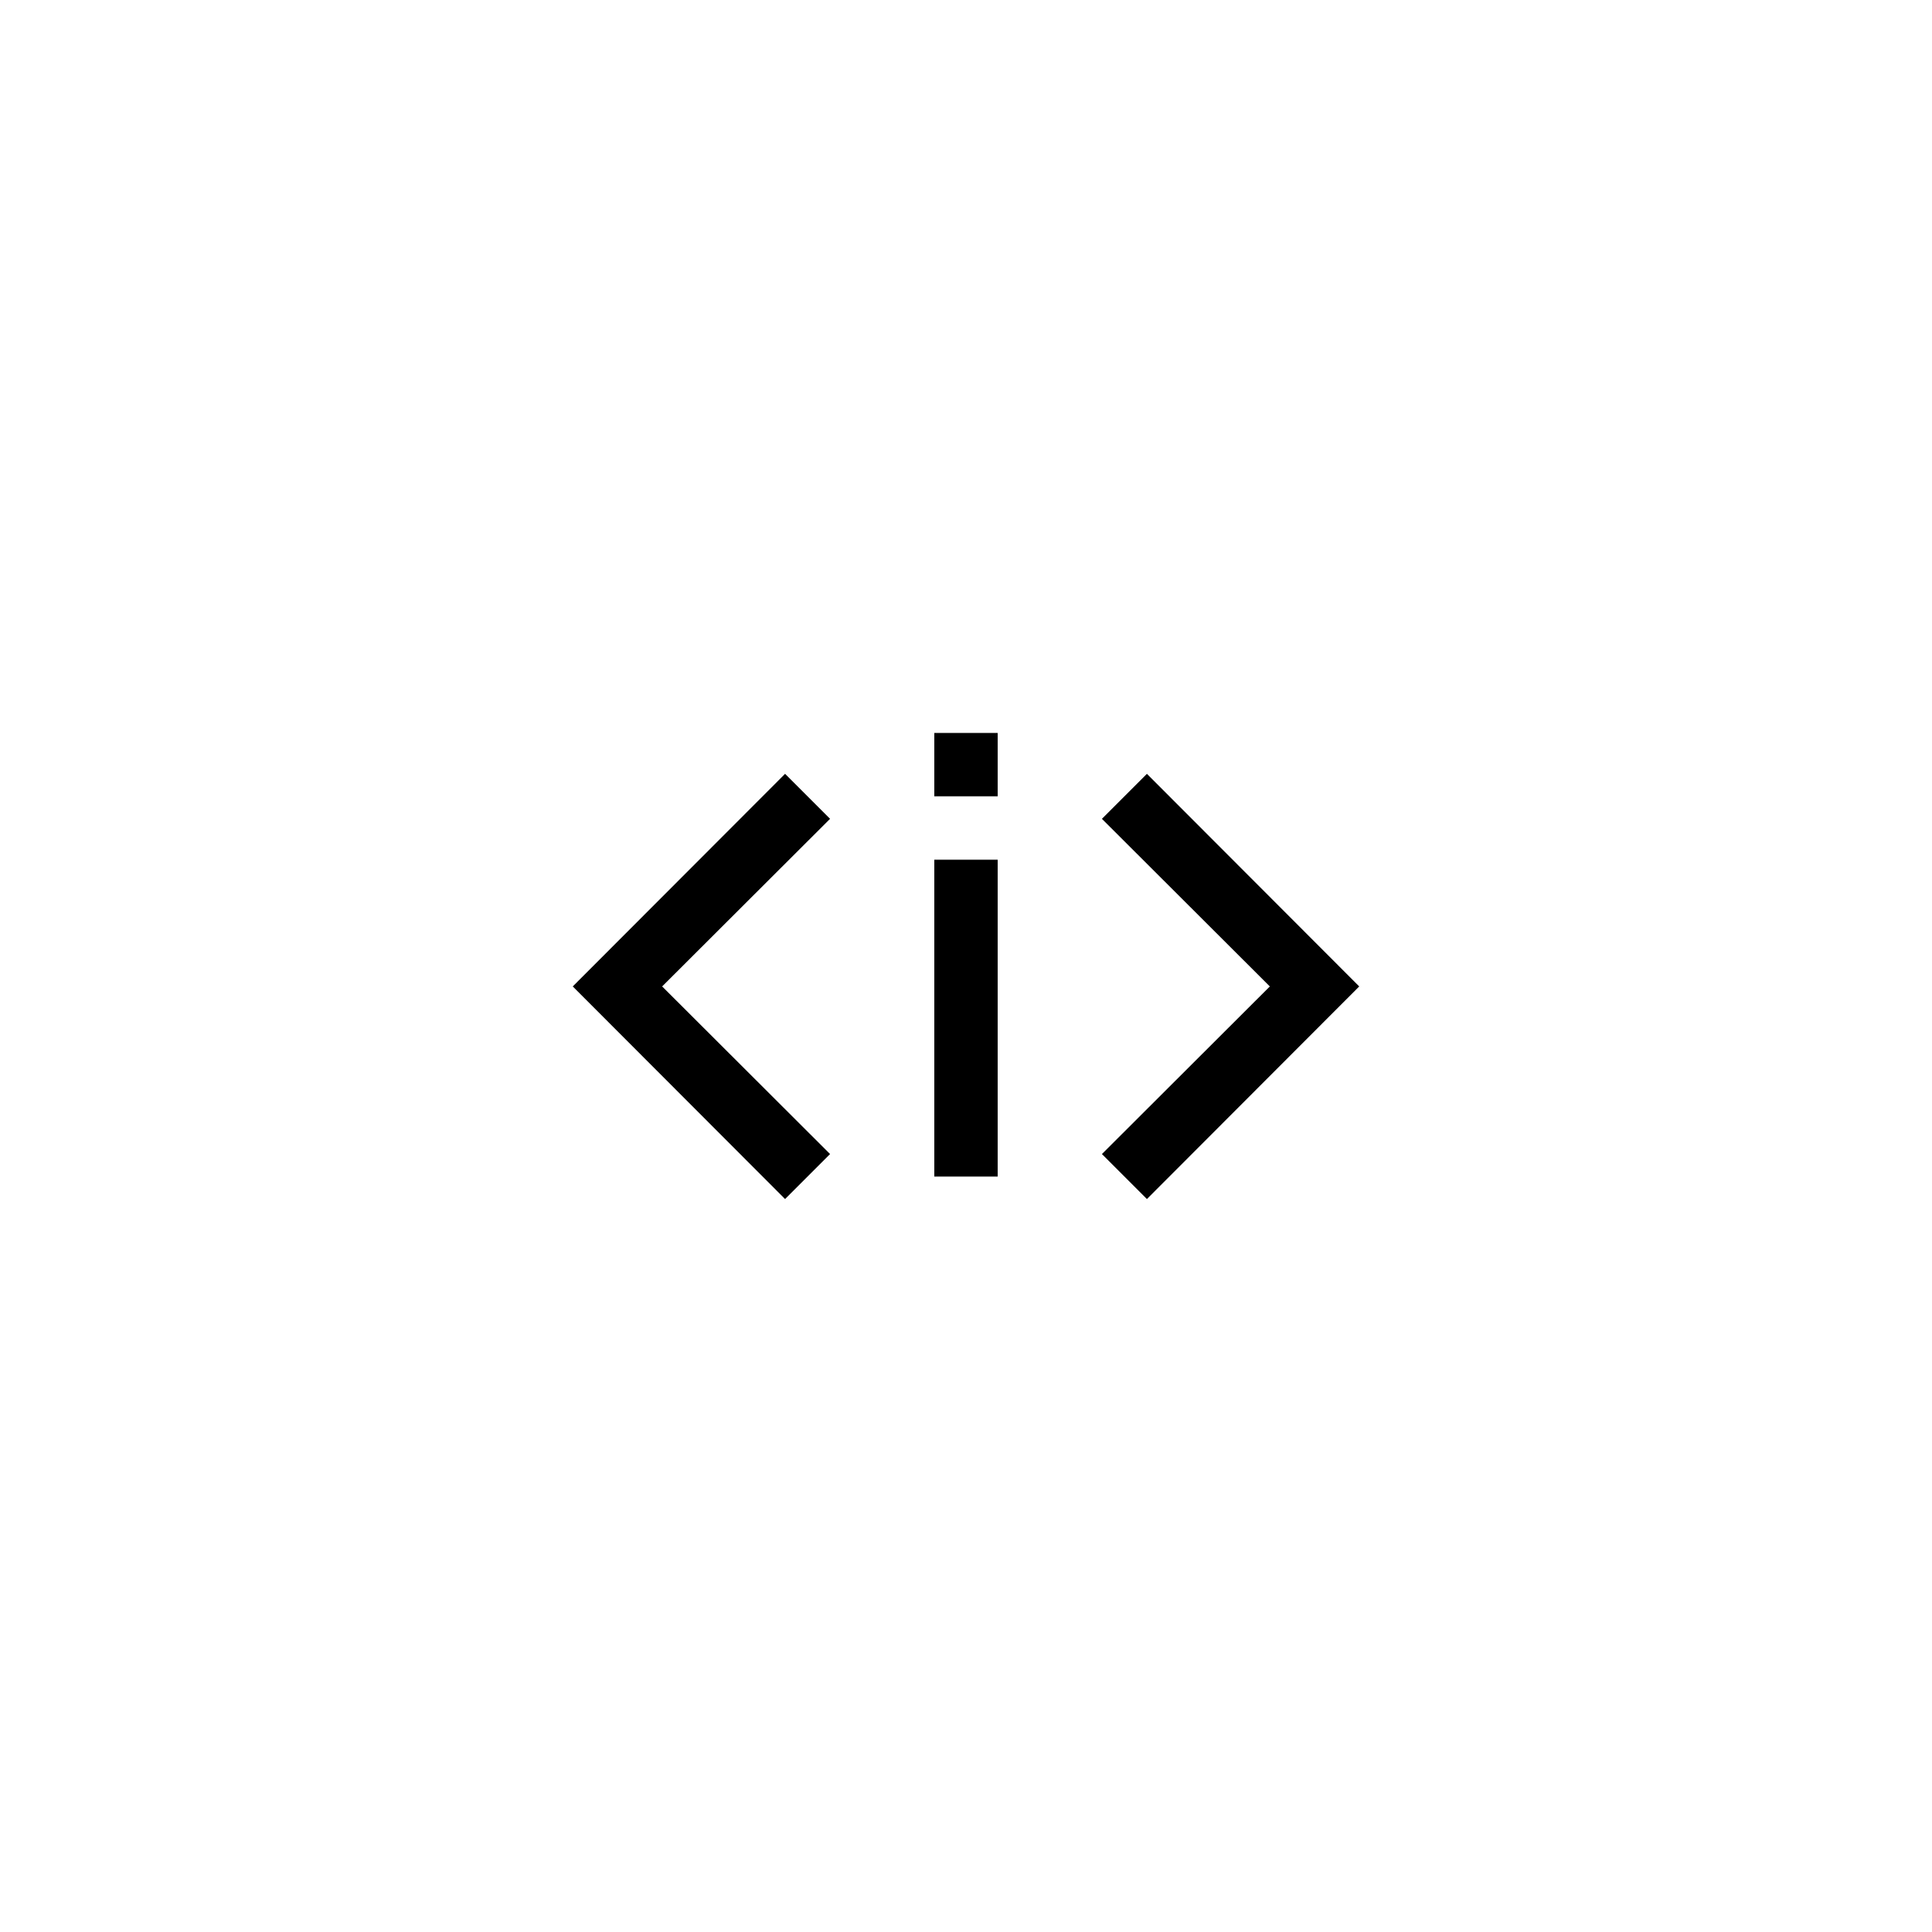 <?xml version="1.0" encoding="UTF-8"?>
<!-- Uploaded to: SVG Repo, www.svgrepo.com, Generator: SVG Repo Mixer Tools -->
<svg fill="#000000" width="800px" height="800px" version="1.1" viewBox="144 144 512 512" xmlns="http://www.w3.org/2000/svg">
 <g>
  <path d="m391.6 371.83h16.793v83.969h-16.793z"/>
  <path d="m352.05 349.07-56.258 56.344 56.258 56.344 11.926-11.926-44.504-44.418 44.504-44.418z"/>
  <path d="m391.6 338.24h16.793v16.793h-16.793z"/>
  <path d="m436.02 361 44.504 44.418-44.504 44.418 11.926 11.926 56.258-56.344-56.258-56.344z"/>
 </g>
</svg>